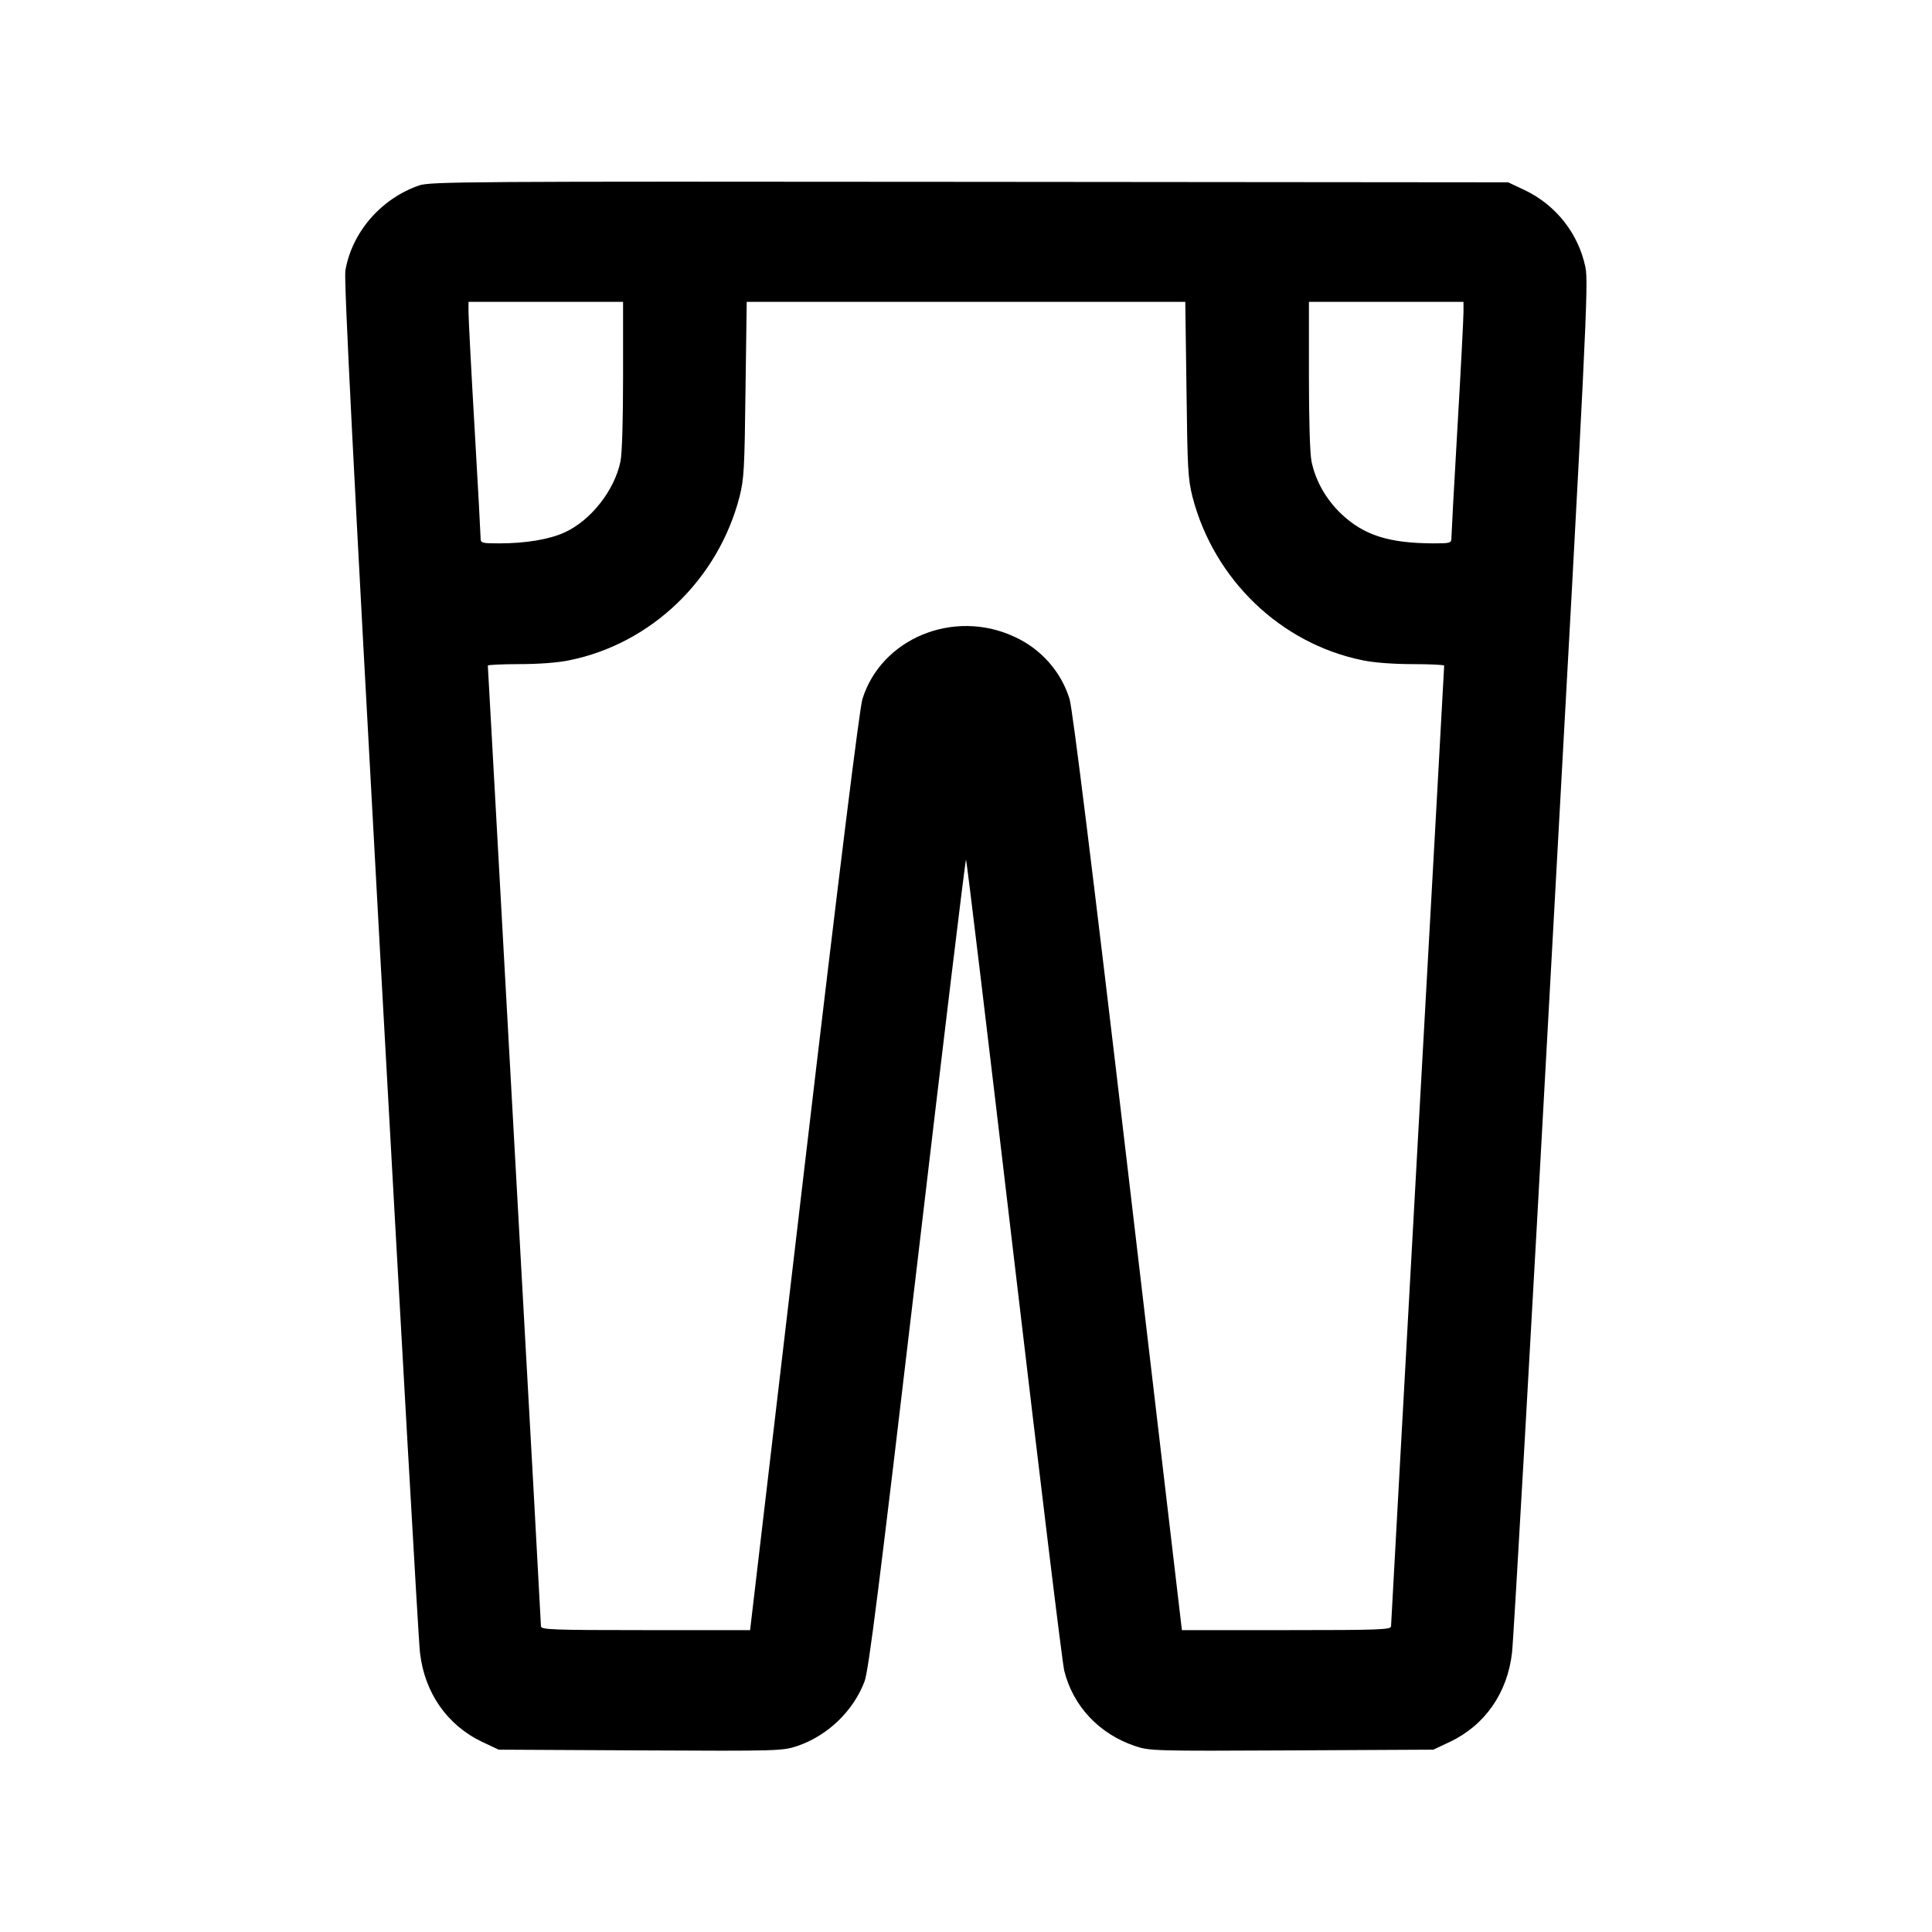 <?xml version="1.0" encoding="UTF-8" standalone="yes"?>
<svg version="1.0" xmlns="http://www.w3.org/2000/svg" width="800px" height="800px" viewBox="0 0 800 800" preserveAspectRatio="xMidYMid meet">
  <g transform="translate(0,800) scale(0.1,-0.1)" fill="#000000" stroke="none">
    <path d="M1735 7232 c-158 -55 -278 -194 -305 -353 -6 -39 33 -814 145 -2844
85 -1534 158 -2830 164 -2878 19 -167 113 -301 258 -370 l68 -32 587 -3 c574
-3 588 -2 649 18 127 43 233 146 279 268 17 46 60 387 218 1729 108 920 199
1673 202 1673 3 0 92 -744 199 -1653 107 -908 200 -1676 208 -1706 37 -147
145 -261 293 -311 59 -20 77 -21 648 -18 l587 3 68 32 c146 69 239 203 258
370 6 48 80 1344 164 2878 144 2602 153 2795 140 2858 -29 140 -122 258 -252
320 l-68 32 -2230 2 c-2095 2 -2233 1 -2280 -15z m845 -787 c0 -184 -4 -325
-11 -357 -25 -119 -123 -244 -232 -293 -61 -28 -159 -45 -269 -45 -74 0 -78 1
-78 23 0 12 -11 218 -25 457 -14 239 -25 454 -25 478 l0 42 320 0 320 0 0
-305z m2333 -57 c4 -331 6 -370 25 -446 89 -342 365 -607 704 -676 47 -10 128
-16 208 -16 71 0 130 -3 130 -6 0 -3 -49 -896 -110 -1984 -60 -1088 -110
-1985 -110 -1994 0 -14 -43 -16 -433 -16 l-433 0 -223 1898 c-148 1260 -230
1917 -242 1957 -35 114 -119 209 -230 259 -251 116 -550 -8 -628 -259 -12 -40
-94 -697 -242 -1957 l-223 -1898 -433 0 c-390 0 -433 2 -433 16 0 9 -49 906
-110 1994 -60 1088 -110 1981 -110 1984 0 3 59 6 130 6 80 0 161 6 208 16 339
69 615 334 704 676 19 76 21 115 25 446 l5 362 908 0 908 0 5 -362z m1147 320
c0 -24 -11 -239 -25 -478 -14 -239 -25 -445 -25 -457 0 -22 -4 -23 -77 -23
-183 1 -286 34 -379 122 -62 59 -106 135 -123 216 -7 33 -11 170 -11 357 l0
305 320 0 320 0 0 -42z"/>
  </g>
</svg>